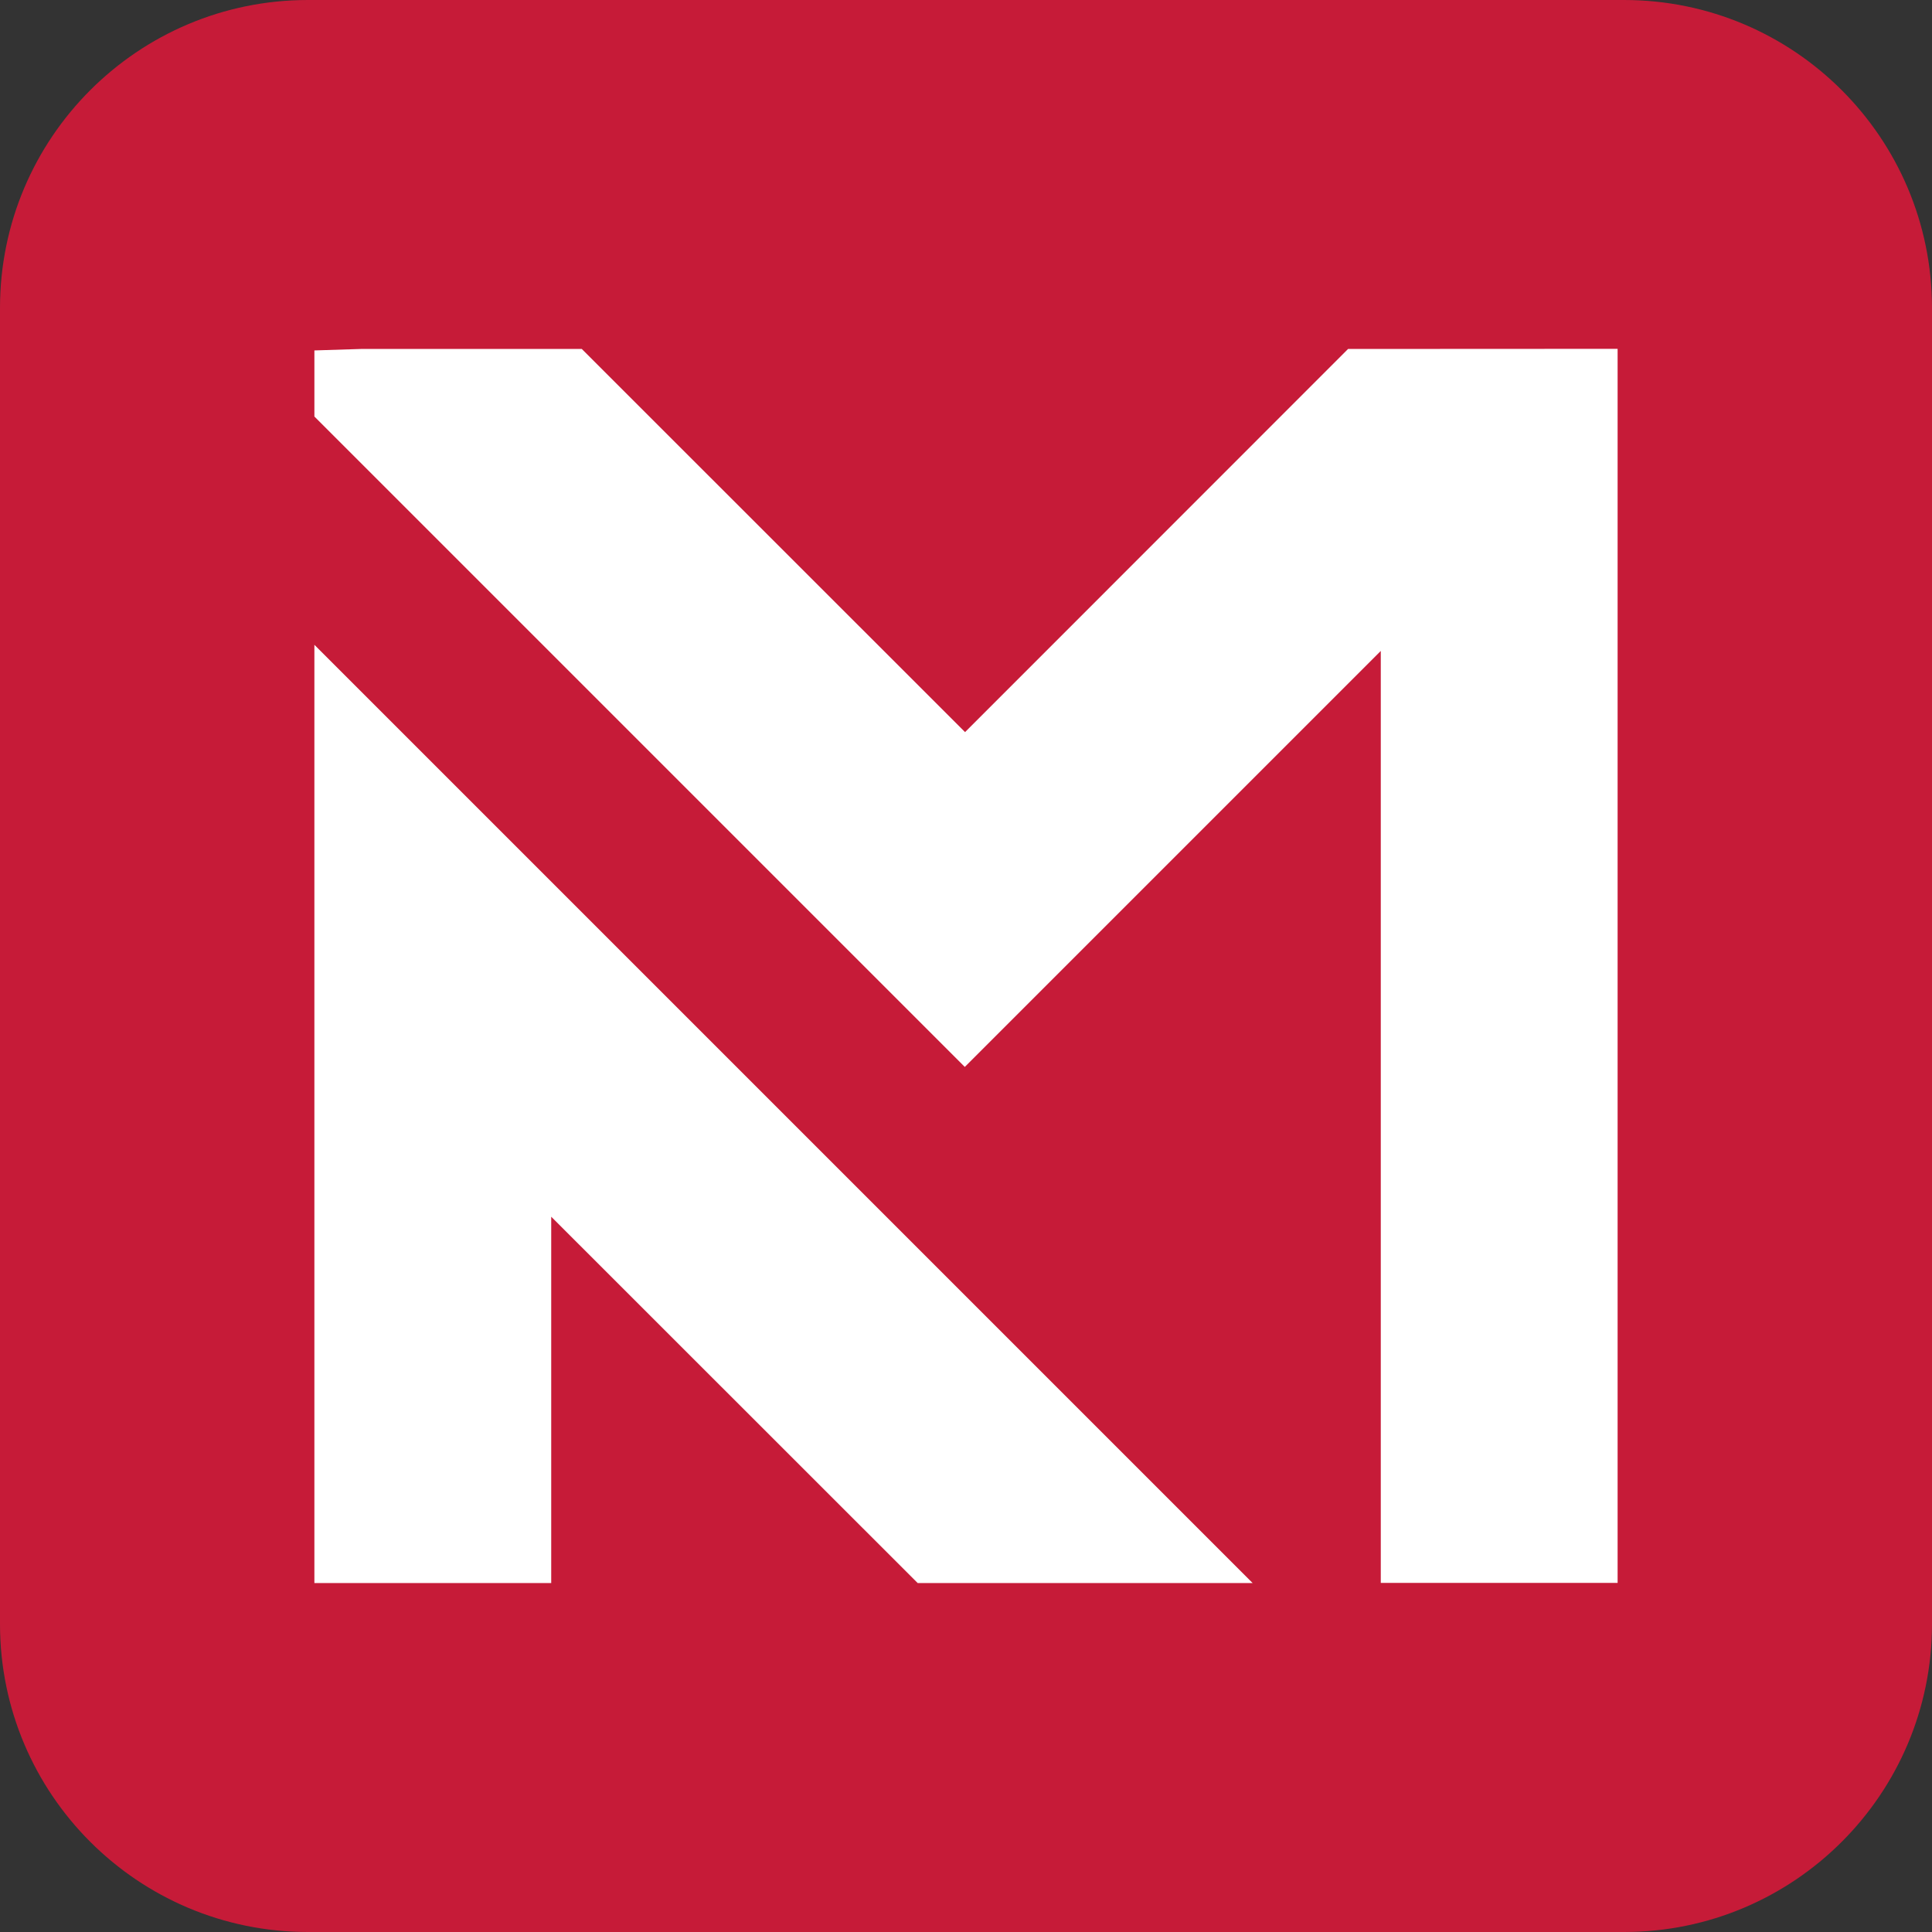 <?xml version="1.0" encoding="UTF-8" standalone="no"?>
<!-- Created with Inkscape (http://www.inkscape.org/) -->

<svg
   width="14.472mm"
   height="14.472mm"
   viewBox="0 0 14.472 14.472"
   version="1.1"
   id="svg1106"
   inkscape:version="1.1 (c68e22c387, 2021-05-23)"
   sodipodi:docname="Logo_Meti_klein.svg"
   xmlns:inkscape="http://www.inkscape.org/namespaces/inkscape"
   xmlns:sodipodi="http://sodipodi.sourceforge.net/DTD/sodipodi-0.dtd"
   xmlns="http://www.w3.org/2000/svg"
   xmlns:svg="http://www.w3.org/2000/svg">
  <rect x="0" y="0" width="14.472" height="14.472" fill="#333333" stroke="none"/>
  <sodipodi:namedview
     id="namedview1108"
     pagecolor="#ffffff"
     bordercolor="#999999"
     borderopacity="1"
     inkscape:pageshadow="0"
     inkscape:pageopacity="0"
     inkscape:pagecheckerboard="0"
     inkscape:document-units="mm"
     showgrid="false"
     inkscape:zoom="1.5554293"
     inkscape:cx="10.608004"
     inkscape:cy="83.899667"
     inkscape:window-width="2560"
     inkscape:window-height="1377"
     inkscape:window-x="1912"
     inkscape:window-y="-8"
     inkscape:window-maximized="1"
     inkscape:current-layer="layer1" />
  <defs
     id="defs1103" />
  <g
     inkscape:label="Layer 1"
     inkscape:groupmode="layer"
     id="layer1"
     transform="translate(-136.331,-165.929)">
    <path
       d="m 148.496,180.401 h -9.858 c -1.274,0 -2.307,-1.033 -2.307,-2.307 v -9.858 c 0,-1.274 1.033,-2.307 2.307,-2.307 h 9.858 c 1.274,0 2.307,1.033 2.307,2.307 v 9.858 c 0,1.274 -1.033,2.307 -2.307,2.307 z"
       fill="#c61b38"
       id="path965"
       style="stroke-width:0.265" />
    <path
       d="m 138.686,177.787 h 1.774 v -2.744 l 2.745,2.744 h 2.509 l -7.028,-7.028 z"
       fill="#ffffff"
       id="path967"
       style="stroke-width:0.265" />
    <path
       d="m 146.429,168.543 -2.869,2.87 -2.871,-2.87 h -1.653 l -0.35,0.011 v 0.495 l 4.872,4.872 3.116,-3.116 v 6.981 h 1.774 v -9.244 z"
       fill="#ffffff"
       id="path969"
       style="stroke-width:0.265" />
  </g>
</svg>
